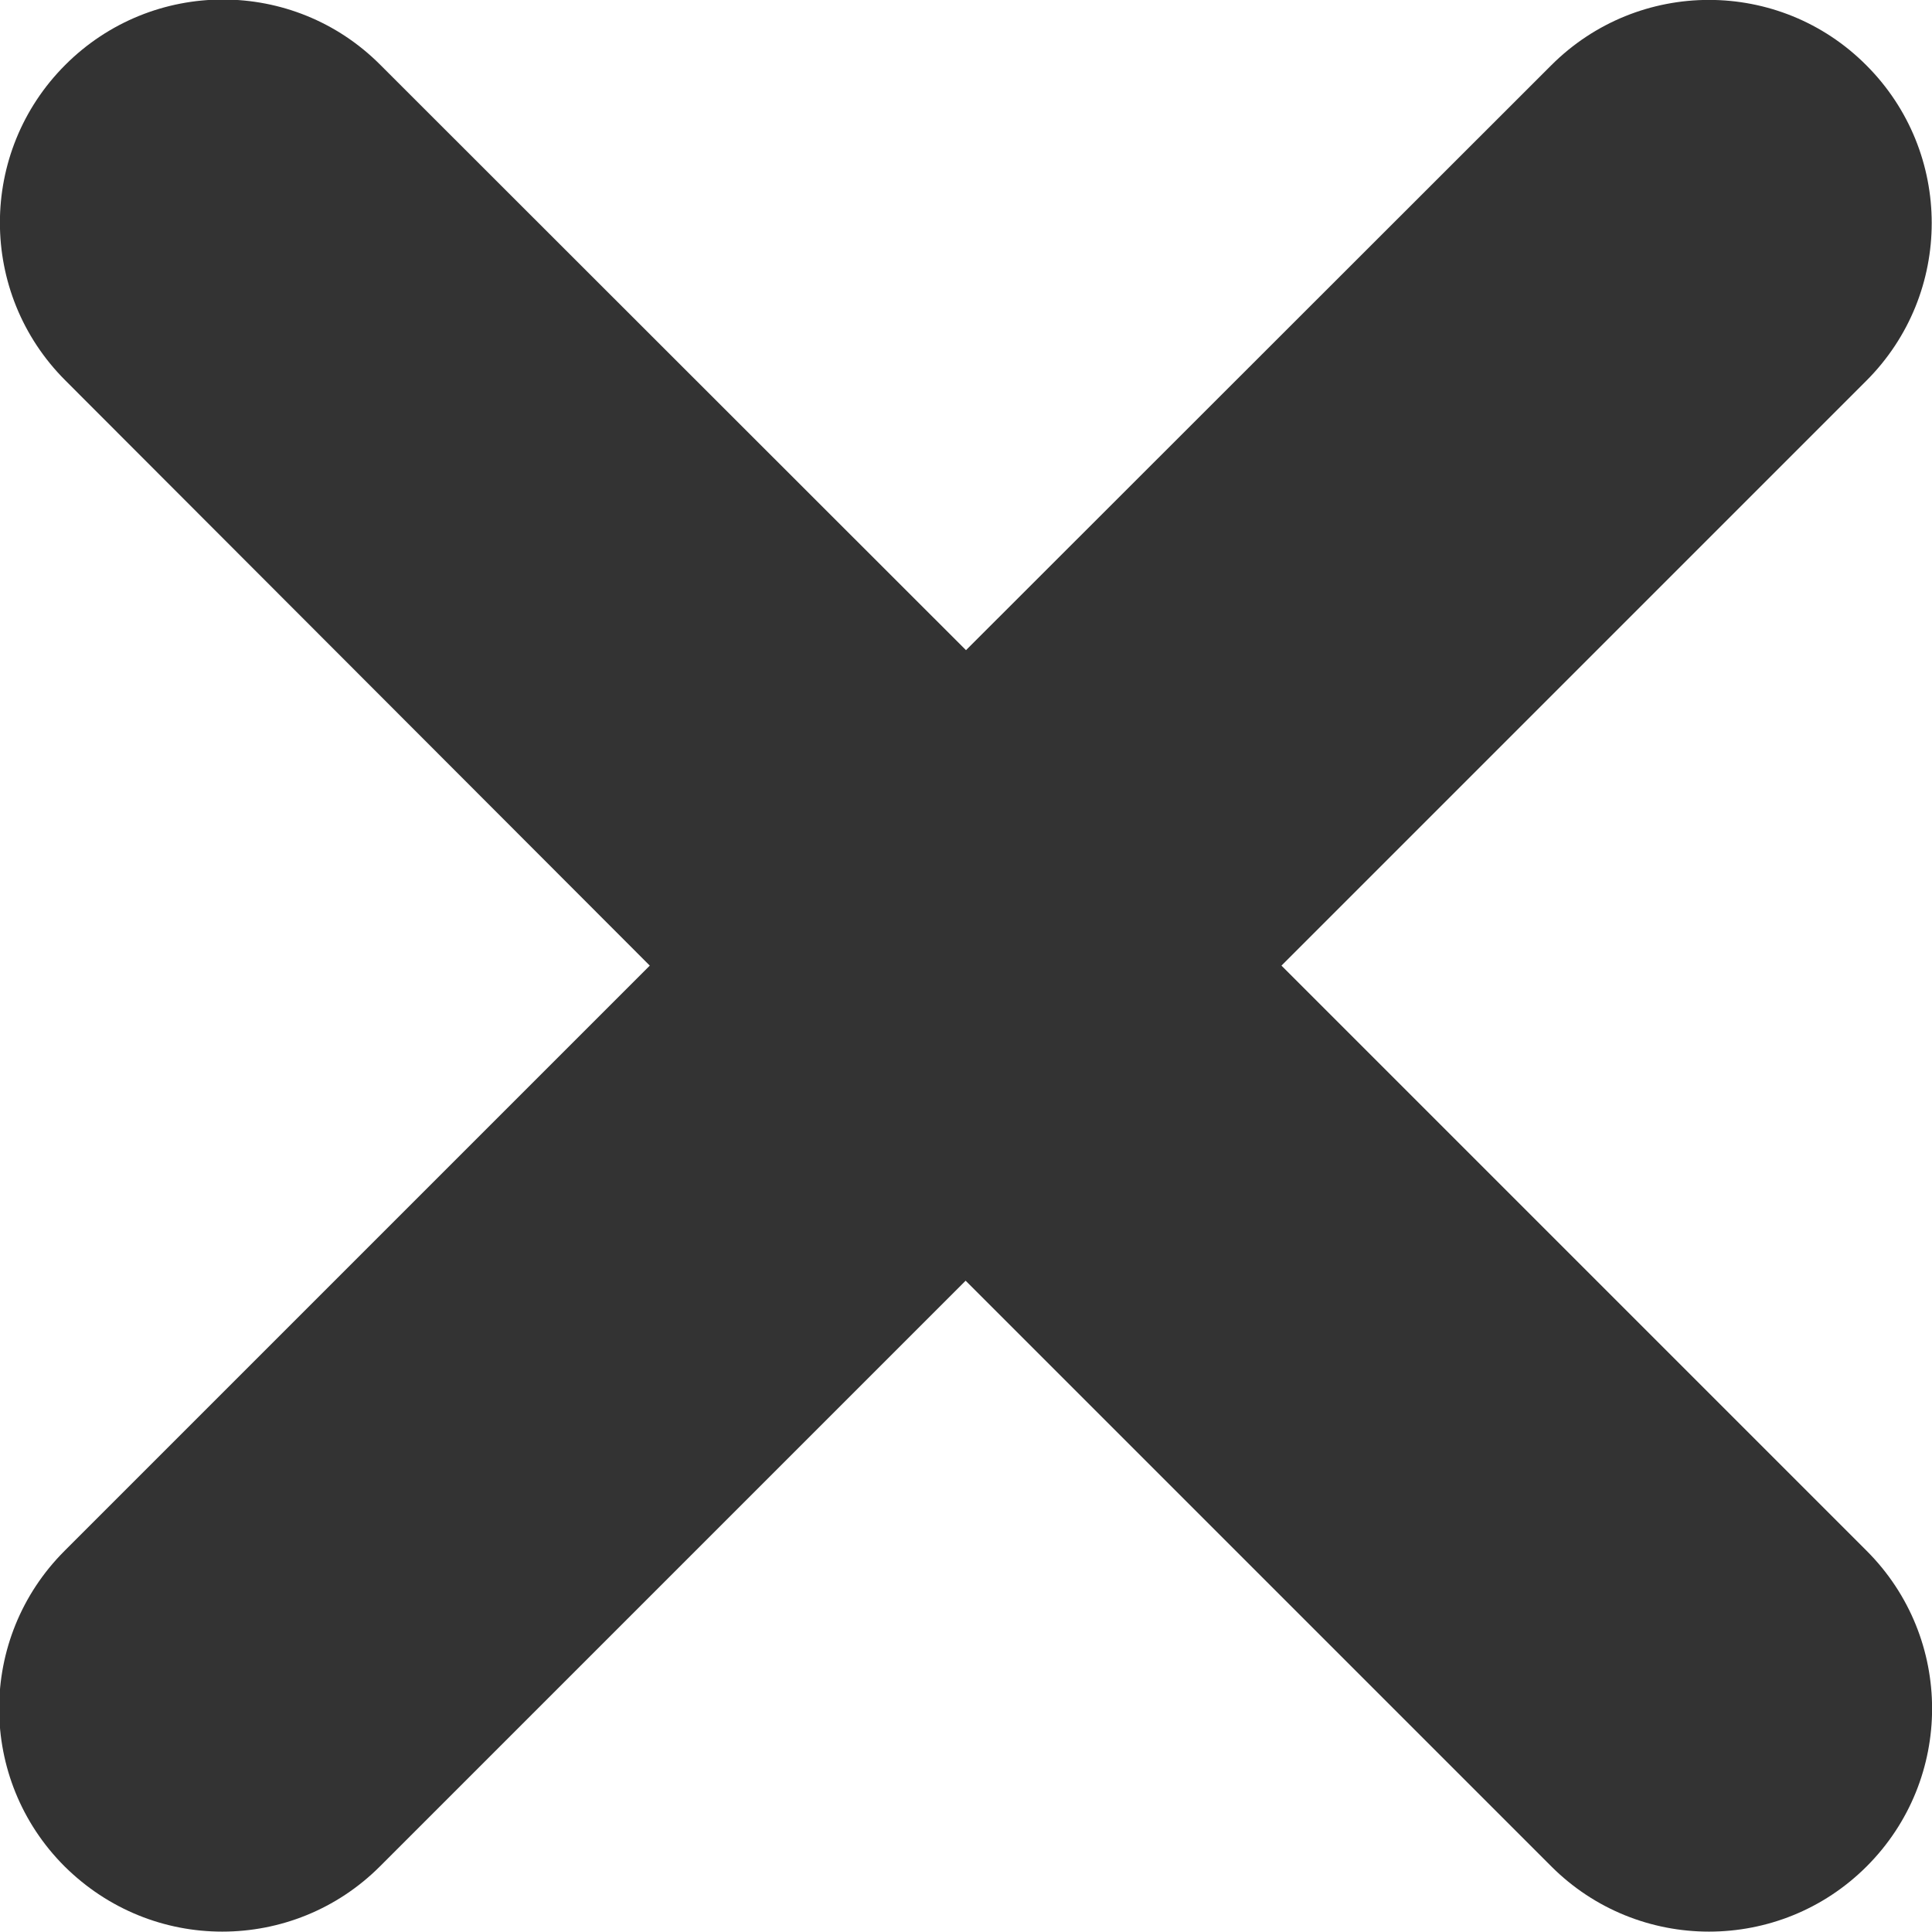 <?xml version="1.0" encoding="UTF-8"?>
<svg xmlns="http://www.w3.org/2000/svg" version="1.1" viewBox="0 0 512 512">
  <defs>
    <style>
      .cls-1 {
        fill: #333;
      }
    </style>
  </defs>
  <!-- Generator: Adobe Illustrator 28.7.1, SVG Export Plug-In . SVG Version: 1.2.0 Build 142)  -->
  <g>
    <g id="Capa_1">
      <path class="cls-1" d="M494.7,100.8l-155.1,155.1,155.1,155.1c23.1,23.1,23.1,60.5,0,83.6-11.5,11.5-26.6,17.3-41.8,17.3s-30.3-5.8-41.8-17.3l-155.2-155.2-155.2,155.2c-11.5,11.5-26.6,17.3-41.8,17.3s-30.2-5.8-41.8-17.3c-23.1-23.1-23.1-60.5,0-83.6l155.1-155.1L17.3,100.8c-23.1-23.1-23.1-60.5,0-83.6,23.1-23.1,60.5-23.1,83.5,0l155.2,155.1L411.1,17.3c23.1-23.1,60.5-23.1,83.5,0,23.1,23.1,23.1,60.5,0,83.6Z"/>
    </g>
  </g>
</svg>
